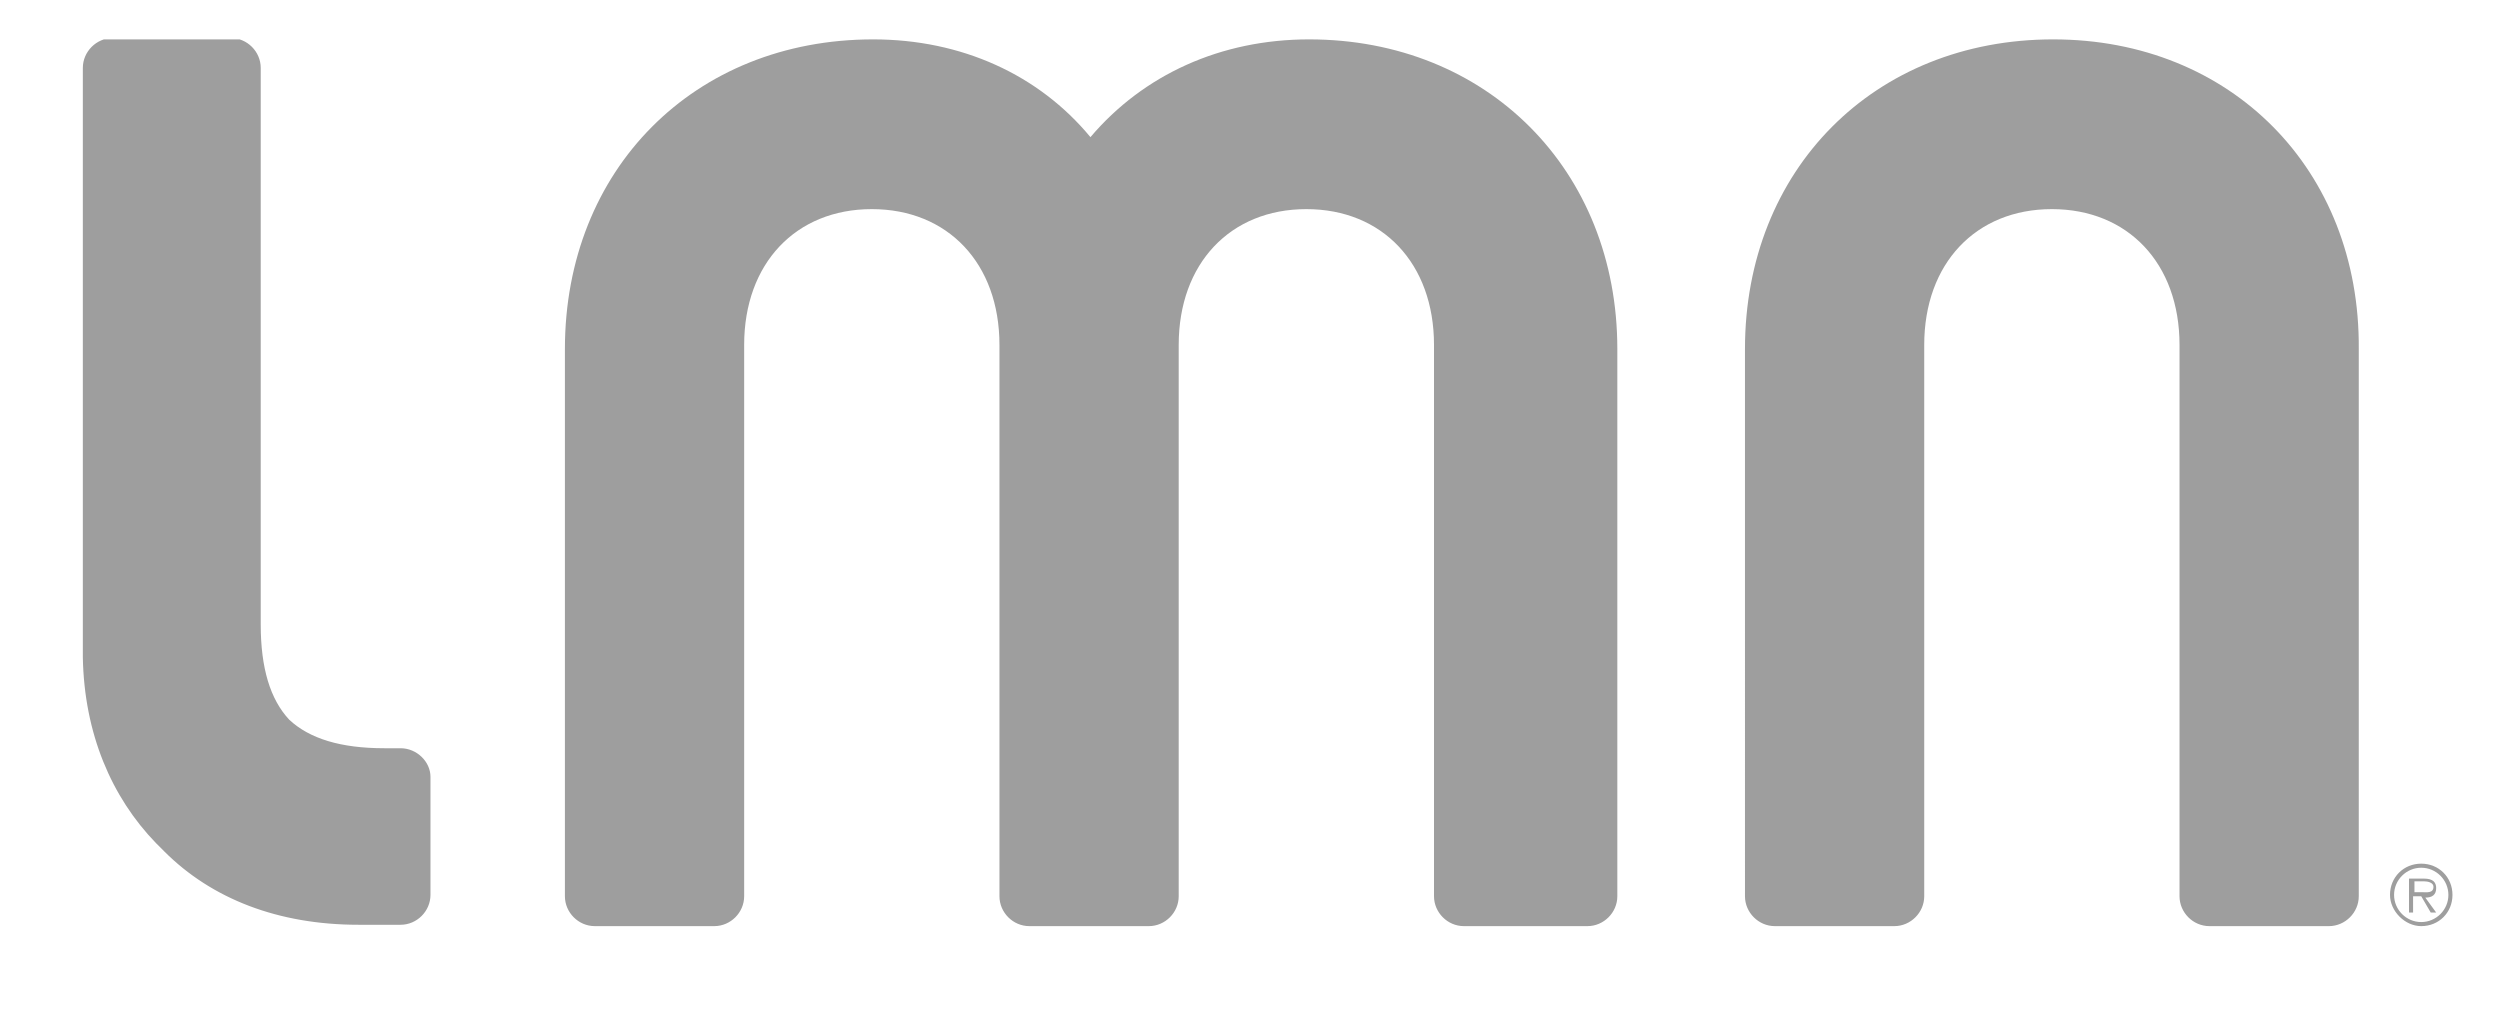 <svg xmlns="http://www.w3.org/2000/svg" xmlns:xlink="http://www.w3.org/1999/xlink" viewBox="0 0 184.1 74.4"><defs><path id="a" d="M6.1 2.9h174.5v65.4H6.1z"/></defs><clipPath id="b"><use xlink:href="#a" overflow="visible"/></clipPath><path clip-path="url(#b)" fill-opacity=".38" d="M107.8 68.2c-1.2 0-2.2-1-2.2-2.2V25.4c0-6-3.8-10-9.4-10-5.6 0-9.4 4-9.4 10V66c0 1.2-1 2.2-2.2 2.2h-8.8c-1.2 0-2.2-1-2.2-2.2V25.4c0-6-3.8-10-9.4-10-5.6 0-9.4 4-9.4 10V66c0 1.2-1 2.2-2.2 2.2h-8.8c-1.2 0-2.2-1-2.2-2.2V25.7c0-13.2 9.5-22.8 22.7-22.8 6.5 0 12.2 2.6 16 7.2 3.9-4.6 9.6-7.2 16.1-7.2 13.1 0 22.7 9.6 22.7 22.8V66c0 1.2-1 2.2-2.2 2.2h-9.1zM151.2 2.9c-13.2 0-22.7 9.6-22.7 22.8V66c0 1.2 1 2.2 2.2 2.2h8.8c1.2 0 2.2-1 2.2-2.2V25.4c0-6 3.8-10 9.4-10 5.6 0 9.4 4 9.4 10V66c0 1.2 1 2.2 2.2 2.2h8.8c1.2 0 2.2-1 2.2-2.2V25.7c.1-13.2-9.4-22.8-22.5-22.8M29.5 55.1h-1.2c-3.2 0-5.5-.7-7-2.1-1.4-1.5-2.1-3.8-2.1-7V5c0-1.2-1-2.2-2.2-2.2H8.3c-1.2 0-2.2 1-2.2 2.2v43.4c.1 5.6 2.1 10.3 5.4 13.7l.3.3.3.3c3.5 3.5 8.4 5.4 14.3 5.4h3.1c1.2 0 2.2-1 2.2-2.2v-8.7c0-1.1-1-2.1-2.2-2.1M176 65.9c0-1.3 1-2.3 2.3-2.3 1.3 0 2.3 1 2.3 2.3 0 1.3-1 2.3-2.3 2.3-1.2 0-2.3-1.1-2.3-2.3m4.3 0c0-1.1-.9-2-2-2s-2 .9-2 2 .9 2 2 2 2-.9 2-2m-.9 1.3h-.4l-.7-1.2h-.6v1.2h-.3v-2.5h1.1c.7 0 .9.3.9.7 0 .5-.3.7-.8.7l.8 1.1zm-1.1-1.5c.4 0 .9.1.9-.4 0-.3-.4-.4-.7-.4h-.7v.8h.5z"/></svg>